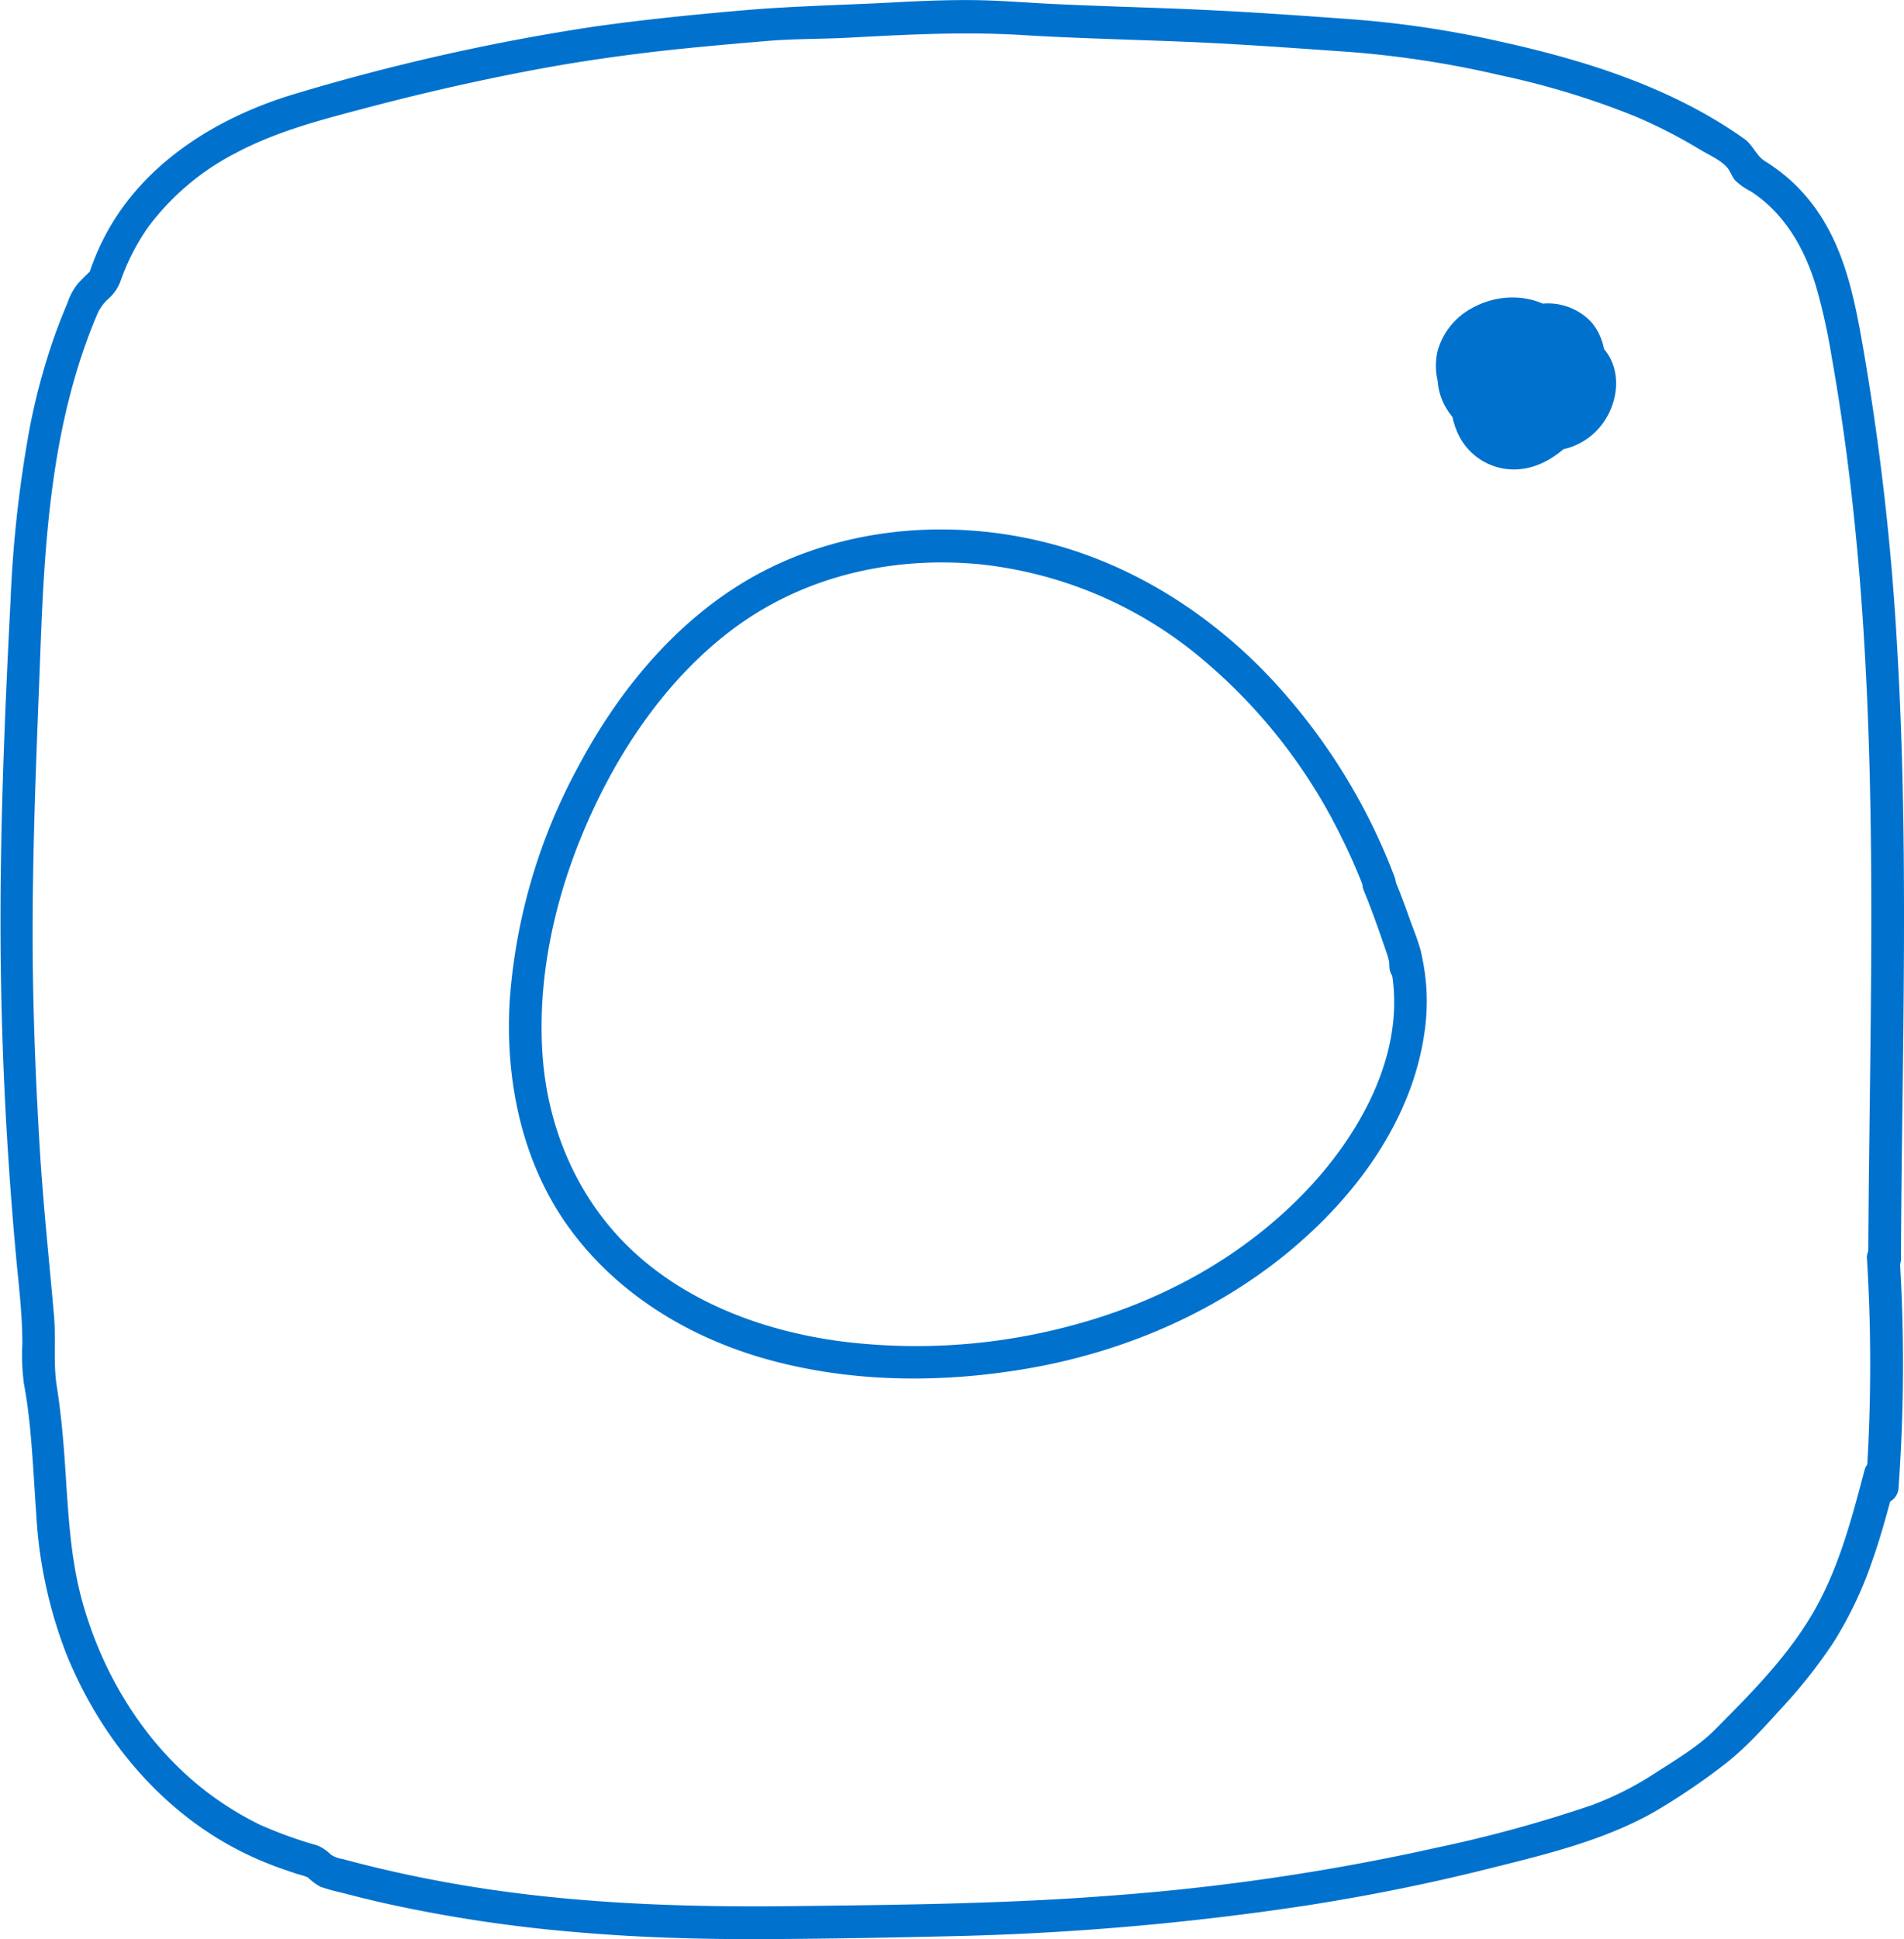 <svg id="Layer_26" data-name="Layer 26" xmlns="http://www.w3.org/2000/svg" viewBox="0 0 348.3 354.59"><defs><style>.cls-1{fill:#0072ce;}</style></defs><path class="cls-1" d="M681.74,537.83c.18-37.23,1.51-74.51-.69-111.72a474.42,474.42,0,0,0-6.53-56.5c-1.3-7.21-2.83-14.42-6.53-20.85a32.69,32.69,0,0,0-6.67-8.27,34.19,34.19,0,0,0-4.39-3.26c-1.68-1-2.22-3-3.92-4.17-13.28-9.39-29-14.31-44.7-17.77a186,186,0,0,0-26.45-4c-9-.66-18.05-1.31-27.08-1.74-9.41-.45-18.83-.65-28.24-1.11-4.81-.23-9.61-.65-14.43-.7s-9.64.15-14.45.41c-9.21.5-18.44.66-27.61,1.45s-18.33,1.71-27.45,3a393.55,393.55,0,0,0-54.14,12.14c-13.51,3.94-26.59,11.63-34,23.9a44.15,44.15,0,0,0-4.3,9.56l.77-1.32c-.86.86-1.74,1.69-2.57,2.57a11.15,11.15,0,0,0-2,3.62c-1.07,2.53-2.07,5.1-2.94,7.71a118.64,118.64,0,0,0-4,15.27,224.49,224.49,0,0,0-3.49,31.45c-1.15,22.4-2.08,44.88-1.78,67.32q.24,17.37,1.38,34.71.57,8.73,1.36,17.44c.5,5.49,1.2,10.93,1.2,16.45a40.44,40.44,0,0,0,.28,7.3c.48,2.55.82,5.11,1.08,7.69.55,5.42.8,10.87,1.19,16.31a83.15,83.15,0,0,0,5.55,25.58c6.32,15.53,17.66,29.17,32.95,36.49a64.66,64.66,0,0,0,6.27,2.6c1,.35,1.93.66,2.9,1a12.9,12.9,0,0,1,2,.63,10.76,10.76,0,0,0,2.31,1.72,36.41,36.41,0,0,0,4,1.11q4.31,1.14,8.66,2.1A262.32,262.32,0,0,0,439,661c11.3,1,22.66,1.35,34,1.31s22.4-.24,33.59-.5A509.41,509.41,0,0,0,573,656.16c11-1.72,21.89-3.88,32.67-6.57,10.41-2.6,21.29-5.13,30.71-10.41a117.33,117.33,0,0,0,12.6-8.45c4.14-3.08,7.7-7.13,11.18-10.94a91.78,91.78,0,0,0,9.31-11.85,71,71,0,0,0,7-14.74c1.75-4.92,3.06-10,4.39-15,1-3.74-4.8-5.33-5.79-1.6-2.44,9.24-4.88,18.57-9.87,26.82-4.71,7.77-11.15,14.22-17.51,20.62-3,3-7.06,5.46-10.65,7.74a58.43,58.43,0,0,1-11.75,6,244.29,244.29,0,0,1-28.66,7.85,412.44,412.44,0,0,1-58.41,8.65c-19.83,1.58-39.72,1.77-59.6,2s-40.11-.49-59.87-3.81c-4.92-.83-9.81-1.8-14.67-2.94-2.45-.57-4.9-1.19-7.33-1.85a5.66,5.66,0,0,1-2.18-.78,7.79,7.79,0,0,0-2.52-1.72,78.27,78.27,0,0,1-10.47-3.77,57.94,57.94,0,0,1-9.22-5.62c-11.49-8.56-19.46-21.43-23.28-35.13-2.3-8.26-2.6-16.68-3.19-25.18-.32-4.74-.75-9.47-1.49-14.17-.69-4.32-.15-8.63-.52-13-.9-10.28-2-20.52-2.62-30.83s-1.05-20.41-1.22-30.62c-.33-20.13.6-40.2,1.36-60.3.7-18.76,1.86-37.81,8.17-55.66q1-2.86,2.2-5.67a8.17,8.17,0,0,1,2-2.82,8,8,0,0,0,2.21-3.1,40.91,40.91,0,0,1,5-9.89,46.38,46.38,0,0,1,16.27-13.78c7.54-4,15.86-6.1,24.08-8.27q14.29-3.78,28.83-6.58c9.81-1.89,19.66-3.27,29.6-4.26,4.87-.49,9.75-.91,14.63-1.32s10-.34,14.92-.6c10.6-.57,21.07-1.13,31.68-.48,10.1.62,20.22.83,30.33,1.25,9.73.41,19.46,1.14,29.18,1.81a183.17,183.17,0,0,1,27.85,4.27,147.83,147.83,0,0,1,24.7,7.51,92.72,92.72,0,0,1,11.76,6c1.62,1,4,2,5.18,3.43.58.68.83,1.62,1.44,2.32a11.73,11.73,0,0,0,2.85,2c6.18,4,9.87,10.5,11.94,17.4A110.22,110.22,0,0,1,669,372.57q1.38,7.79,2.46,15.62c5.48,39.84,5.09,80.16,4.59,120.28-.12,9.79-.25,19.58-.29,29.36,0,3.86,6,3.87,6,0Z" transform="translate(-334 -307.72)"/><path class="cls-1" d="M589.21,468.34a110.19,110.19,0,0,0-24.52-38.43c-10.77-10.81-24.2-19.12-39.05-22.91-17.18-4.39-36-3.05-51.88,5.11C459,419.72,447.76,433,440,447.49a105.34,105.34,0,0,0-12.75,43.07c-.92,14.82,2.29,30.24,11.3,42.28,9.26,12.38,23,20.27,37.85,24s30.27,3.71,45.18,1.2c17.32-2.92,34-9.9,47.66-21,12.73-10.36,23.41-24.75,25.46-41.41a38.54,38.54,0,0,0-.87-14.23c-1-3.74-6.74-2.16-5.78,1.59,4,15.74-4.73,31.69-15.36,42.74-11.32,11.77-25.94,19.78-41.62,24.1A109.58,109.58,0,0,1,487.84,553c-13.71-1.8-27.49-6.81-37.78-16.24s-15.9-22.58-16.82-36.26c-.94-14,2.19-28.16,7.57-40.91,5.84-13.84,14.63-27.14,26.64-36.36,13-10,29.38-13.84,45.53-12.35a75.33,75.33,0,0,1,39.83,16.44,99.47,99.47,0,0,1,26.49,33.31c1.56,3.12,2.91,6.16,4.13,9.35a3.08,3.08,0,0,0,3.69,2.09,3,3,0,0,0,2.09-3.69Z" transform="translate(-334 -307.72)"/><path class="cls-1" d="M614.11,366.73c-6.88-4.27-16.41,1.24-17.1,9-.76,8.72,9.17,15.56,17.15,12.6,7.74-2.87,12.6-12.77,8.31-20.34A8.49,8.49,0,0,0,611,364.57c-4.46,2.23-6.1,7.27-6.16,11.95,0,3.78.26,8.25,2.55,11.43a7.22,7.22,0,0,0,5.32,3.2c2.42.2,4.59-1.07,6.35-2.61,5.52-4.83,6.8-14,3-20.24-4-6.45-12.26-7.8-18.68-4.3a12.86,12.86,0,0,0-6.39,7.85,12.1,12.1,0,0,0,2.67,10.71c4.71,5.72,14.23,7.2,19.23,1,4.23-5.24,4.3-14.14-1.17-18.63-3.71-3.05-9.36-3.84-13-.18-2.68,2.69-4.08,7.05-4.81,10.7s-.89,7.49.52,10.93a11.3,11.3,0,0,0,9.25,7.12c8.11.9,15-7.05,17.15-14.13,1.29-4.29,1.32-9.34-1.83-12.86a10.9,10.9,0,0,0-11.33-2.73c-8.73,2.92-10.55,14.5-5.34,21.29,2.46,3.2,6.39,5.47,10.54,5a12.25,12.25,0,0,0,9.34-6.57c1.78-3.44,2.06-7.73-.12-11.07a12.06,12.06,0,0,0-9-5.23,11.63,11.63,0,0,0-9.55,3.2,10.31,10.31,0,0,0-1.81,11.88,8.07,8.07,0,0,0,10.46,3.11c4.25-2,4.77-7.48,1.74-10.79a6.7,6.7,0,0,0-10.86,1.49,6.9,6.9,0,0,0-.23,6.34,4.67,4.67,0,0,0,5.36,2.3c3.76-1,6-5.67,3.1-8.76a2.94,2.94,0,0,0-2.92-.77,5.12,5.12,0,0,0,1.31,9.89,3,3,0,0,0,3-3l-.63-8.08a3.08,3.08,0,0,0-3-3,3,3,0,0,0-3,3l.63,8.08,3-3a1.5,1.5,0,0,1,1.29.67c-.26-.3,0,.07.05.39-.06-.55-.26.39,0-.14a1.57,1.57,0,0,1-1.05,1l-2.91-.78a1.65,1.65,0,0,1-.36-1l.07-.4c-.09.31-.06.27.08-.12-.5.5.56-.32,0,.11s.58-.21-.11.1.6-.23-.09,0c.1,0,.69,0,.19,0a1.65,1.65,0,0,1,1,.35c.38.7.48.8.31.3,0,.31,0,.29,0-.08-.14.62.08-.33.09-.37-.16.49.18-.32.22-.37s-.34.34.09-.1c.65-.68-.28.44.33-.25-.36.41.42-.24-.1,0h.32c-.29-.05-.25,0,.11.05-.46,0,.32.26,0,0,0,0,.63.68.37.32,0,0,.56.83.24.4l.09.3q0-.44,0,.12c0-.56-.17.43.07-.05-.09.18-.23.77-.14.27l-.19.19c.23-.16.25-.19.08-.07s-.66.33-.13.12a5.57,5.57,0,0,1-.8.22c.63-.13-.43,0-.59,0,.64,0-.21-.06-.31-.09-.82-.21.43.27-.32-.12-.08,0-.47-.31-.08,0,0,0-.58-.59-.36-.31a3.51,3.51,0,0,1-.57-2.57,4.19,4.19,0,0,1,1.38-2.66s.65-.54.33-.3.41-.25.38-.23q.35-.21.72-.39c-.55.26.46-.14.58-.17s.54-.13.81-.19c.86-.19-.34,0,.18,0s1,0,1.54,0c.87,0-.52-.15.33,0l.82.19c.27.07.54.16.81.25.81.29-.46-.26.31.14.24.13.49.26.72.41.05,0,.77.56.29.17a6.44,6.44,0,0,1,.61.55s.62.73.25.23a6.32,6.32,0,0,1,.71,1.2c-.23-.52.12.43.12.44a6,6,0,0,1,.14.61q0-.44,0,.12a6.47,6.47,0,0,1-2.24,5.15A5.62,5.62,0,0,1,619,384c-.2.05-.4.1-.6.13.57-.09-.41,0-.44,0s-1-.06-.49,0a6.93,6.93,0,0,1-1.34-.34,8,8,0,0,1-4.21-4.43,8.27,8.27,0,0,1,.41-7,5.53,5.53,0,0,1,4.91-3.12,4.88,4.88,0,0,1,2.81.83,4.1,4.1,0,0,1,1.5,2.47c.51,2.21-.28,5.28-1.22,7.22a16.32,16.32,0,0,1-4.85,6,11,11,0,0,1-2.85,1.5c-.31.09-.62.17-.93.23-.94.2.5,0-.45.06a5.6,5.6,0,0,1-1.37-.05,5.18,5.18,0,0,1-2.46-1.25c-.18-.18-.36-.35-.53-.54-.6-.68.24.42-.25-.33-.16-.25-.31-.51-.45-.77s-.17-.36-.07-.1c-.07-.18-.14-.37-.2-.56a8.1,8.1,0,0,1-.53-2.89c0-.66,0-1.32,0-2a10.79,10.79,0,0,1,.19-1.54,22.88,22.88,0,0,1,2.53-7.4c1.23-2.14,3-2.36,5.24-1a6.83,6.83,0,0,1,1.5,1.6c.12.19.23.39.34.59s.36.89.14.3a13.27,13.27,0,0,1,.52,1.87c.18.86,0-.35,0,.18,0,.23,0,.46,0,.7a10.62,10.62,0,0,1-.07,1.69c.08-.67-.06.25-.07.31-.06.28-.13.55-.21.82s-.11.36-.17.53-.12.35-.19.53c.11-.29.1-.28,0,0a8.86,8.86,0,0,1-.86,1.41c.38-.5-.19.19-.23.24l-.39.38a5.57,5.57,0,0,1-2.5,1.23c-.88.24.28,0-.25.05-.25,0-.5,0-.76,0s-.6,0-.91,0c.6.06-.37-.09-.4-.09a7.23,7.23,0,0,1-3-1.28,7.52,7.52,0,0,1-3.28-4.82c.1.46,0,0,0-.11,0-.31,0-.61,0-.92,0-.07.16-1,0-.4a8.09,8.09,0,0,1,.19-.82c0-.05.33-.92.08-.33.11-.25.24-.5.37-.74s.19-.32.29-.47.2-.31.31-.45c-.19.24-.17.22.05,0a11,11,0,0,1,1.19-1.17c-.36.31.59-.4.77-.51s.49-.28.75-.41c0,0,.88-.41.32-.18a12.94,12.94,0,0,1,1.92-.6l.56-.12c.87-.19-.55,0,.34,0a16.26,16.26,0,0,1,1.71,0c.07,0,1,.12.33,0l.69.14q.35.07.69.18c.11,0,1.11.46.6.21a8.28,8.28,0,0,1,1.46.87c-.43-.33.34.31.34.31s.29.29.43.44a10.57,10.57,0,0,1,1.57,2.57,10.82,10.82,0,0,1,.38,6.05,9.24,9.24,0,0,1-3.27,5.55,3.76,3.76,0,0,1-1,.65,1.14,1.14,0,0,1-.68.12c.55,0-.13,0-.3-.12.61.26-.25-.39.17.08-.16-.17-.34-.32-.5-.5-.32-.38.32.56-.13-.21-.06-.1-.54-1-.39-.67-1.14-2.65-1.16-5.3-1-8.31.15-2.4,1.2-5,3.25-5.74a2.09,2.09,0,0,1,2.27.26c-.38-.27.38.38.36.37.59.63-.14-.32.33.43a4.48,4.48,0,0,1,.69,1.59,8.53,8.53,0,0,1,.17,3,9.08,9.08,0,0,1-1.29,3.51c-2.48,4.14-7.55,5.63-11.23,2.47a7,7,0,0,1-2-2.64c.18.38-.21-.62-.19-.55a6.5,6.5,0,0,1-.24-1c0,.29.06-1.58,0-1.05a5.13,5.13,0,0,1,.21-.88s.37-.9.13-.39a8.78,8.78,0,0,1,.44-.79s.58-.77.24-.36a6,6,0,0,1,2.48-1.92,4.6,4.6,0,0,1,4.61.14c3.29,2,6.31-3.15,3-5.18Z" transform="translate(-334 -307.72)"/><path class="cls-1" d="M594.17,484.46c.13-2.86-1.25-5.74-2.18-8.38-1-2.8-2-5.57-3.21-8.3a3,3,0,0,0-4.1-1.08,3.09,3.09,0,0,0-1.08,4.1q-.17-.41,0,.09l.23.54.32.8c.25.63.49,1.26.73,1.9.45,1.17.87,2.36,1.29,3.54s.83,2.38,1.24,3.57c.21.61.43,1.23.59,1.85a7.78,7.78,0,0,1,.17.81c-.1-.67,0,.42,0,.56a3,3,0,0,0,6,0Z" transform="translate(-334 -307.72)"/><path class="cls-1" d="M675.51,537.69a314.34,314.34,0,0,1-.2,42,3,3,0,0,0,3,3,3.06,3.06,0,0,0,3-3,314.34,314.34,0,0,0,.2-42,3.07,3.07,0,0,0-3-3,3,3,0,0,0-3,3Z" transform="translate(-334 -307.72)"/></svg>